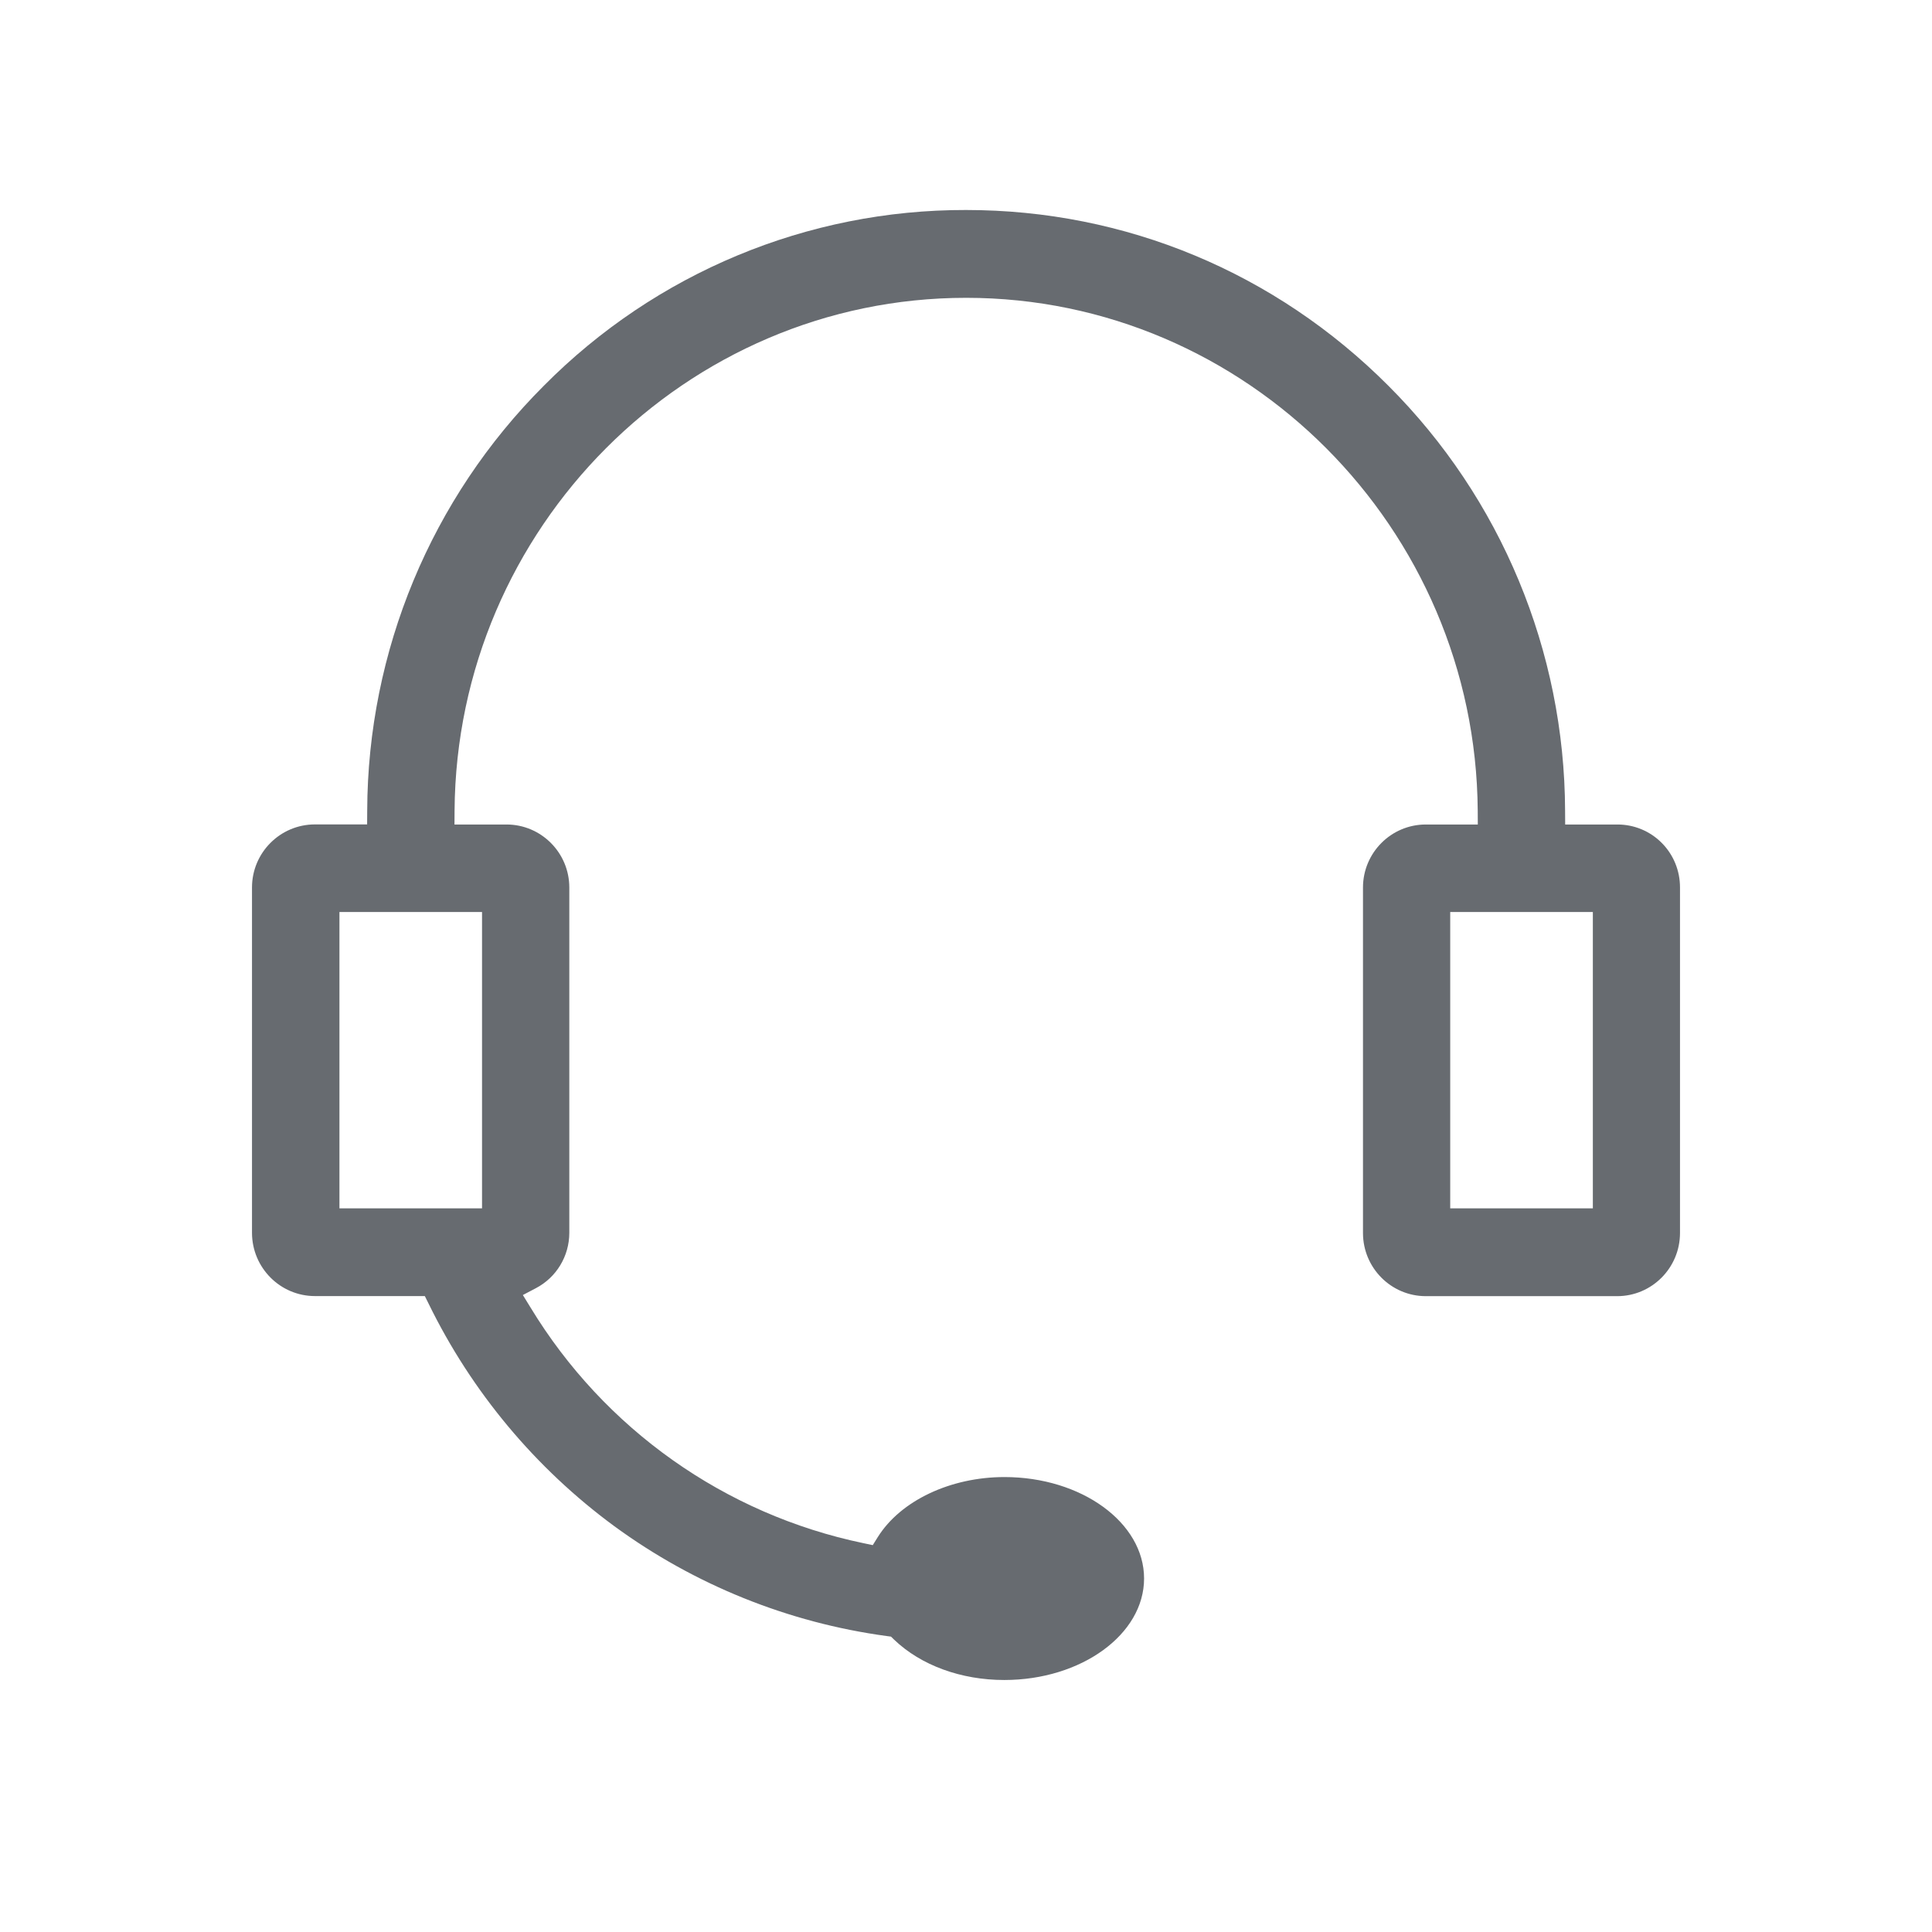<?xml version="1.0" encoding="UTF-8"?>
<svg width="46px" height="46px" viewBox="0 0 46 46" version="1.1" xmlns="http://www.w3.org/2000/svg" xmlns:xlink="http://www.w3.org/1999/xlink">
    <title>客服1</title>
    <g id="页面-1" stroke="none" stroke-width="1" fill="none" fill-rule="evenodd">
        <g id="support" transform="translate(-1312, -438)" fill="#676B70" fill-rule="nonzero">
            <g id="客服1" transform="translate(1312, 438)">
                <path d="M23.912,40 C22.884,40 21.929,39.652 21.29,39.041 L21.214,38.967 L21.108,38.953 C18.766,38.634 16.539,37.736 14.628,36.339 C12.749,34.958 11.231,33.14 10.205,31.04 L10.115,30.859 L7.498,30.859 C6.673,30.858 6.004,30.187 6,29.358 L6,21.13 C6,20.302 6.672,19.629 7.498,19.629 L8.741,19.629 L8.743,19.301 C8.755,15.502 10.268,11.863 12.948,9.185 C15.61,6.498 19.229,4.992 23.001,5 C26.797,5 30.367,6.488 33.059,9.187 C35.739,11.865 37.252,15.504 37.264,19.303 L37.266,19.631 L38.509,19.631 C38.905,19.63 39.285,19.787 39.565,20.069 C39.845,20.35 40.001,20.732 40,21.13 L40,29.36 C39.998,30.189 39.329,30.86 38.505,30.861 L33.947,30.861 C33.123,30.86 32.454,30.189 32.452,29.36 L32.452,21.132 C32.452,20.305 33.122,19.631 33.947,19.631 L35.186,19.631 L35.184,19.301 C35.136,12.568 29.672,7.091 23.003,7.091 C16.334,7.091 10.87,12.568 10.823,19.301 L10.821,19.631 L12.06,19.631 C12.883,19.631 13.555,20.302 13.555,21.132 L13.555,29.355 C13.554,29.909 13.247,30.416 12.759,30.671 L12.449,30.834 L12.631,31.13 C14.387,34.023 17.257,36.055 20.557,36.742 L20.78,36.789 L20.901,36.595 C21.445,35.729 22.63,35.168 23.916,35.168 C25.747,35.168 27.24,36.251 27.24,37.583 C27.24,38.915 25.744,40 23.912,40 L23.912,40 Z M34.529,28.77 L37.925,28.77 L37.925,21.715 L34.529,21.715 L34.529,28.77 Z M8.082,28.77 L11.477,28.77 L11.477,21.715 L8.082,21.715 L8.082,28.77 L8.082,28.77 Z" id="形状"></path>
            </g>
        </g>
    </g>
</svg>